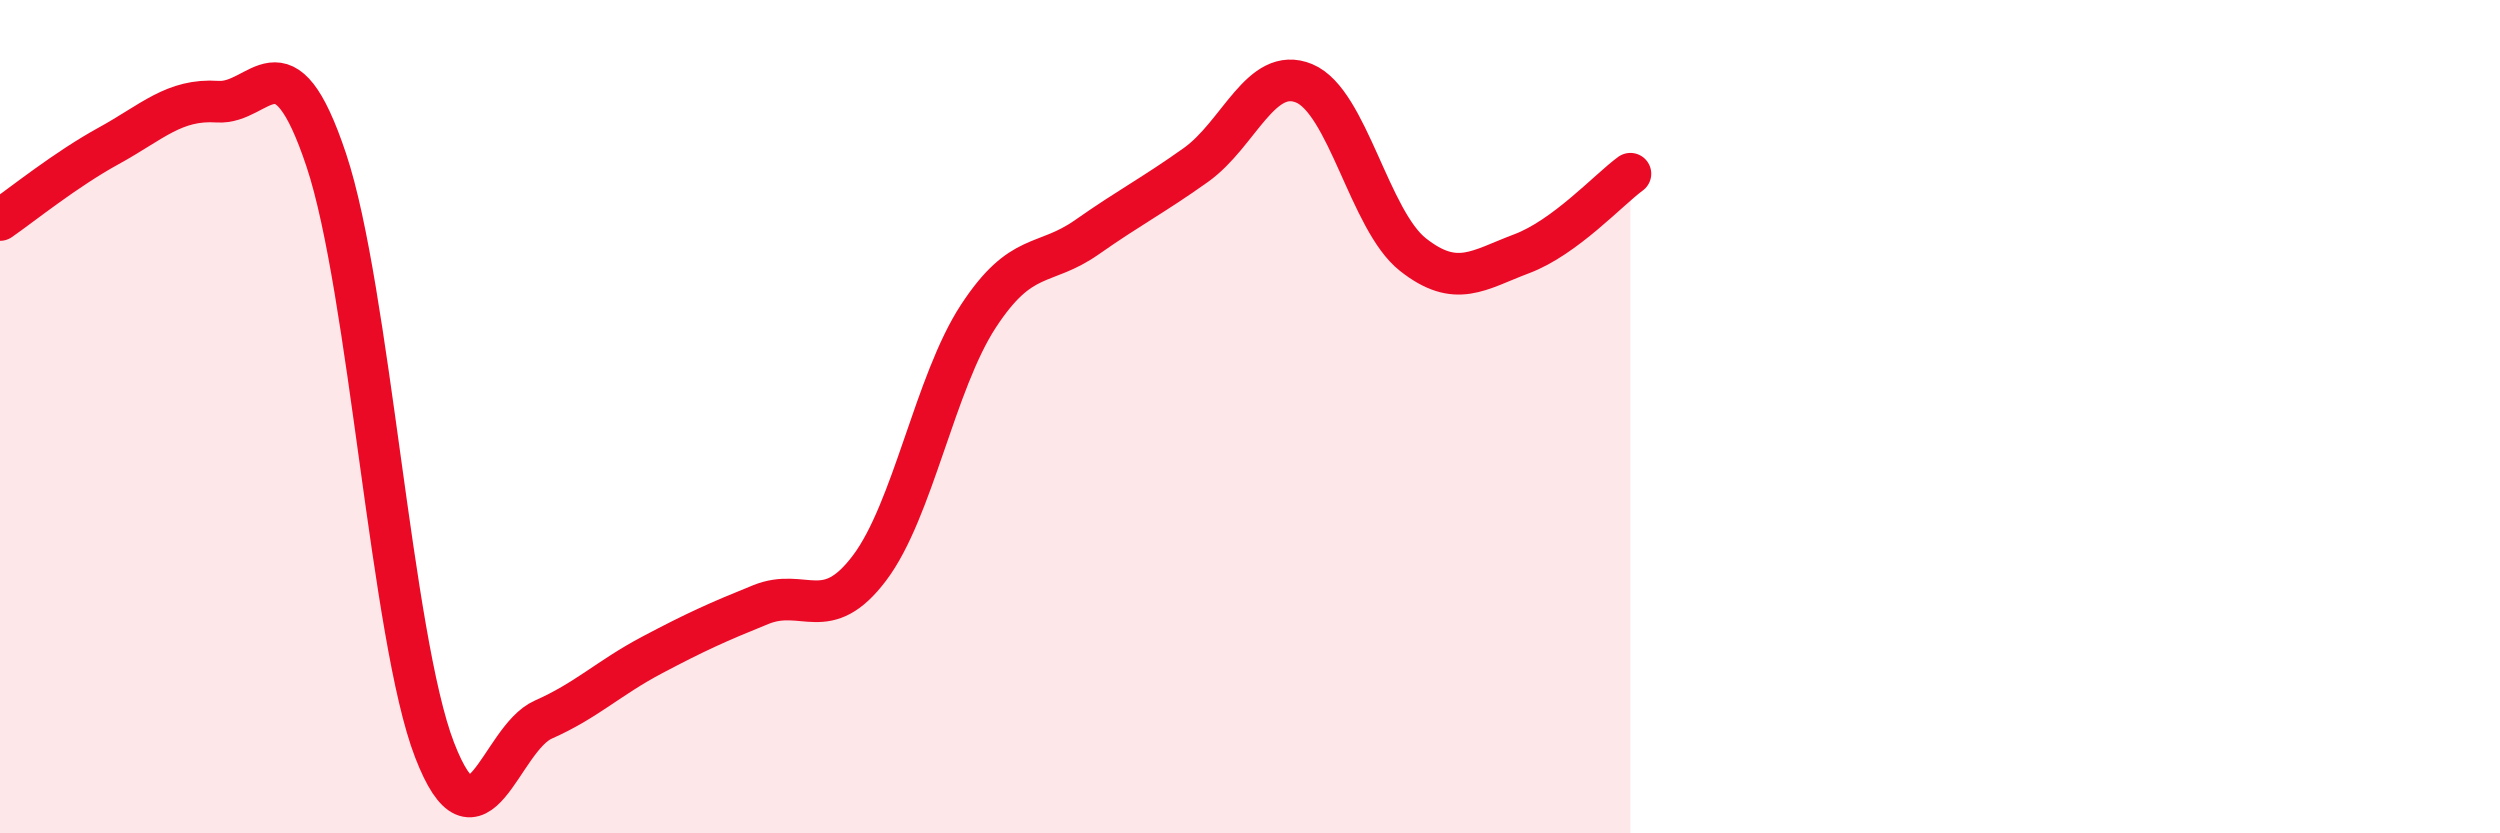 
    <svg width="60" height="20" viewBox="0 0 60 20" xmlns="http://www.w3.org/2000/svg">
      <path
        d="M 0,5.28 C 0.52,4.92 1.57,4.07 2.61,3.5 C 3.65,2.93 4.18,2.37 5.22,2.44 C 6.26,2.51 6.79,0.73 7.83,3.84 C 8.87,6.95 9.39,15.31 10.43,18 C 11.47,20.69 12,17.73 13.04,17.27 C 14.08,16.81 14.61,16.27 15.65,15.72 C 16.69,15.17 17.22,14.93 18.26,14.51 C 19.3,14.09 19.83,15.01 20.87,13.63 C 21.91,12.25 22.44,9.18 23.48,7.59 C 24.52,6 25.05,6.42 26.09,5.69 C 27.13,4.96 27.66,4.7 28.7,3.96 C 29.74,3.22 30.26,1.57 31.3,2 C 32.34,2.43 32.87,5.29 33.91,6.11 C 34.95,6.93 35.48,6.48 36.52,6.09 C 37.56,5.7 38.61,4.55 39.13,4.17L39.13 20L0 20Z"
        fill="#EB0A25"
        opacity="0.1"
        stroke-linecap="round"
        stroke-linejoin="round"
      />
      <path
        d="M 0,5.28 C 0.52,4.92 1.57,4.07 2.61,3.5 C 3.65,2.93 4.18,2.37 5.22,2.44 C 6.26,2.51 6.79,0.73 7.83,3.84 C 8.87,6.95 9.39,15.31 10.43,18 C 11.47,20.69 12,17.73 13.04,17.27 C 14.08,16.81 14.61,16.27 15.65,15.72 C 16.69,15.17 17.22,14.93 18.26,14.51 C 19.3,14.09 19.83,15.01 20.87,13.63 C 21.91,12.25 22.44,9.18 23.48,7.59 C 24.52,6 25.05,6.42 26.09,5.69 C 27.13,4.96 27.66,4.7 28.7,3.96 C 29.74,3.22 30.26,1.57 31.3,2 C 32.34,2.43 32.87,5.29 33.91,6.11 C 34.95,6.93 35.48,6.48 36.52,6.09 C 37.56,5.7 38.61,4.55 39.13,4.17"
        stroke="#EB0A25"
        stroke-width="1"
        fill="none"
        stroke-linecap="round"
        stroke-linejoin="round"
      />
    </svg>
  